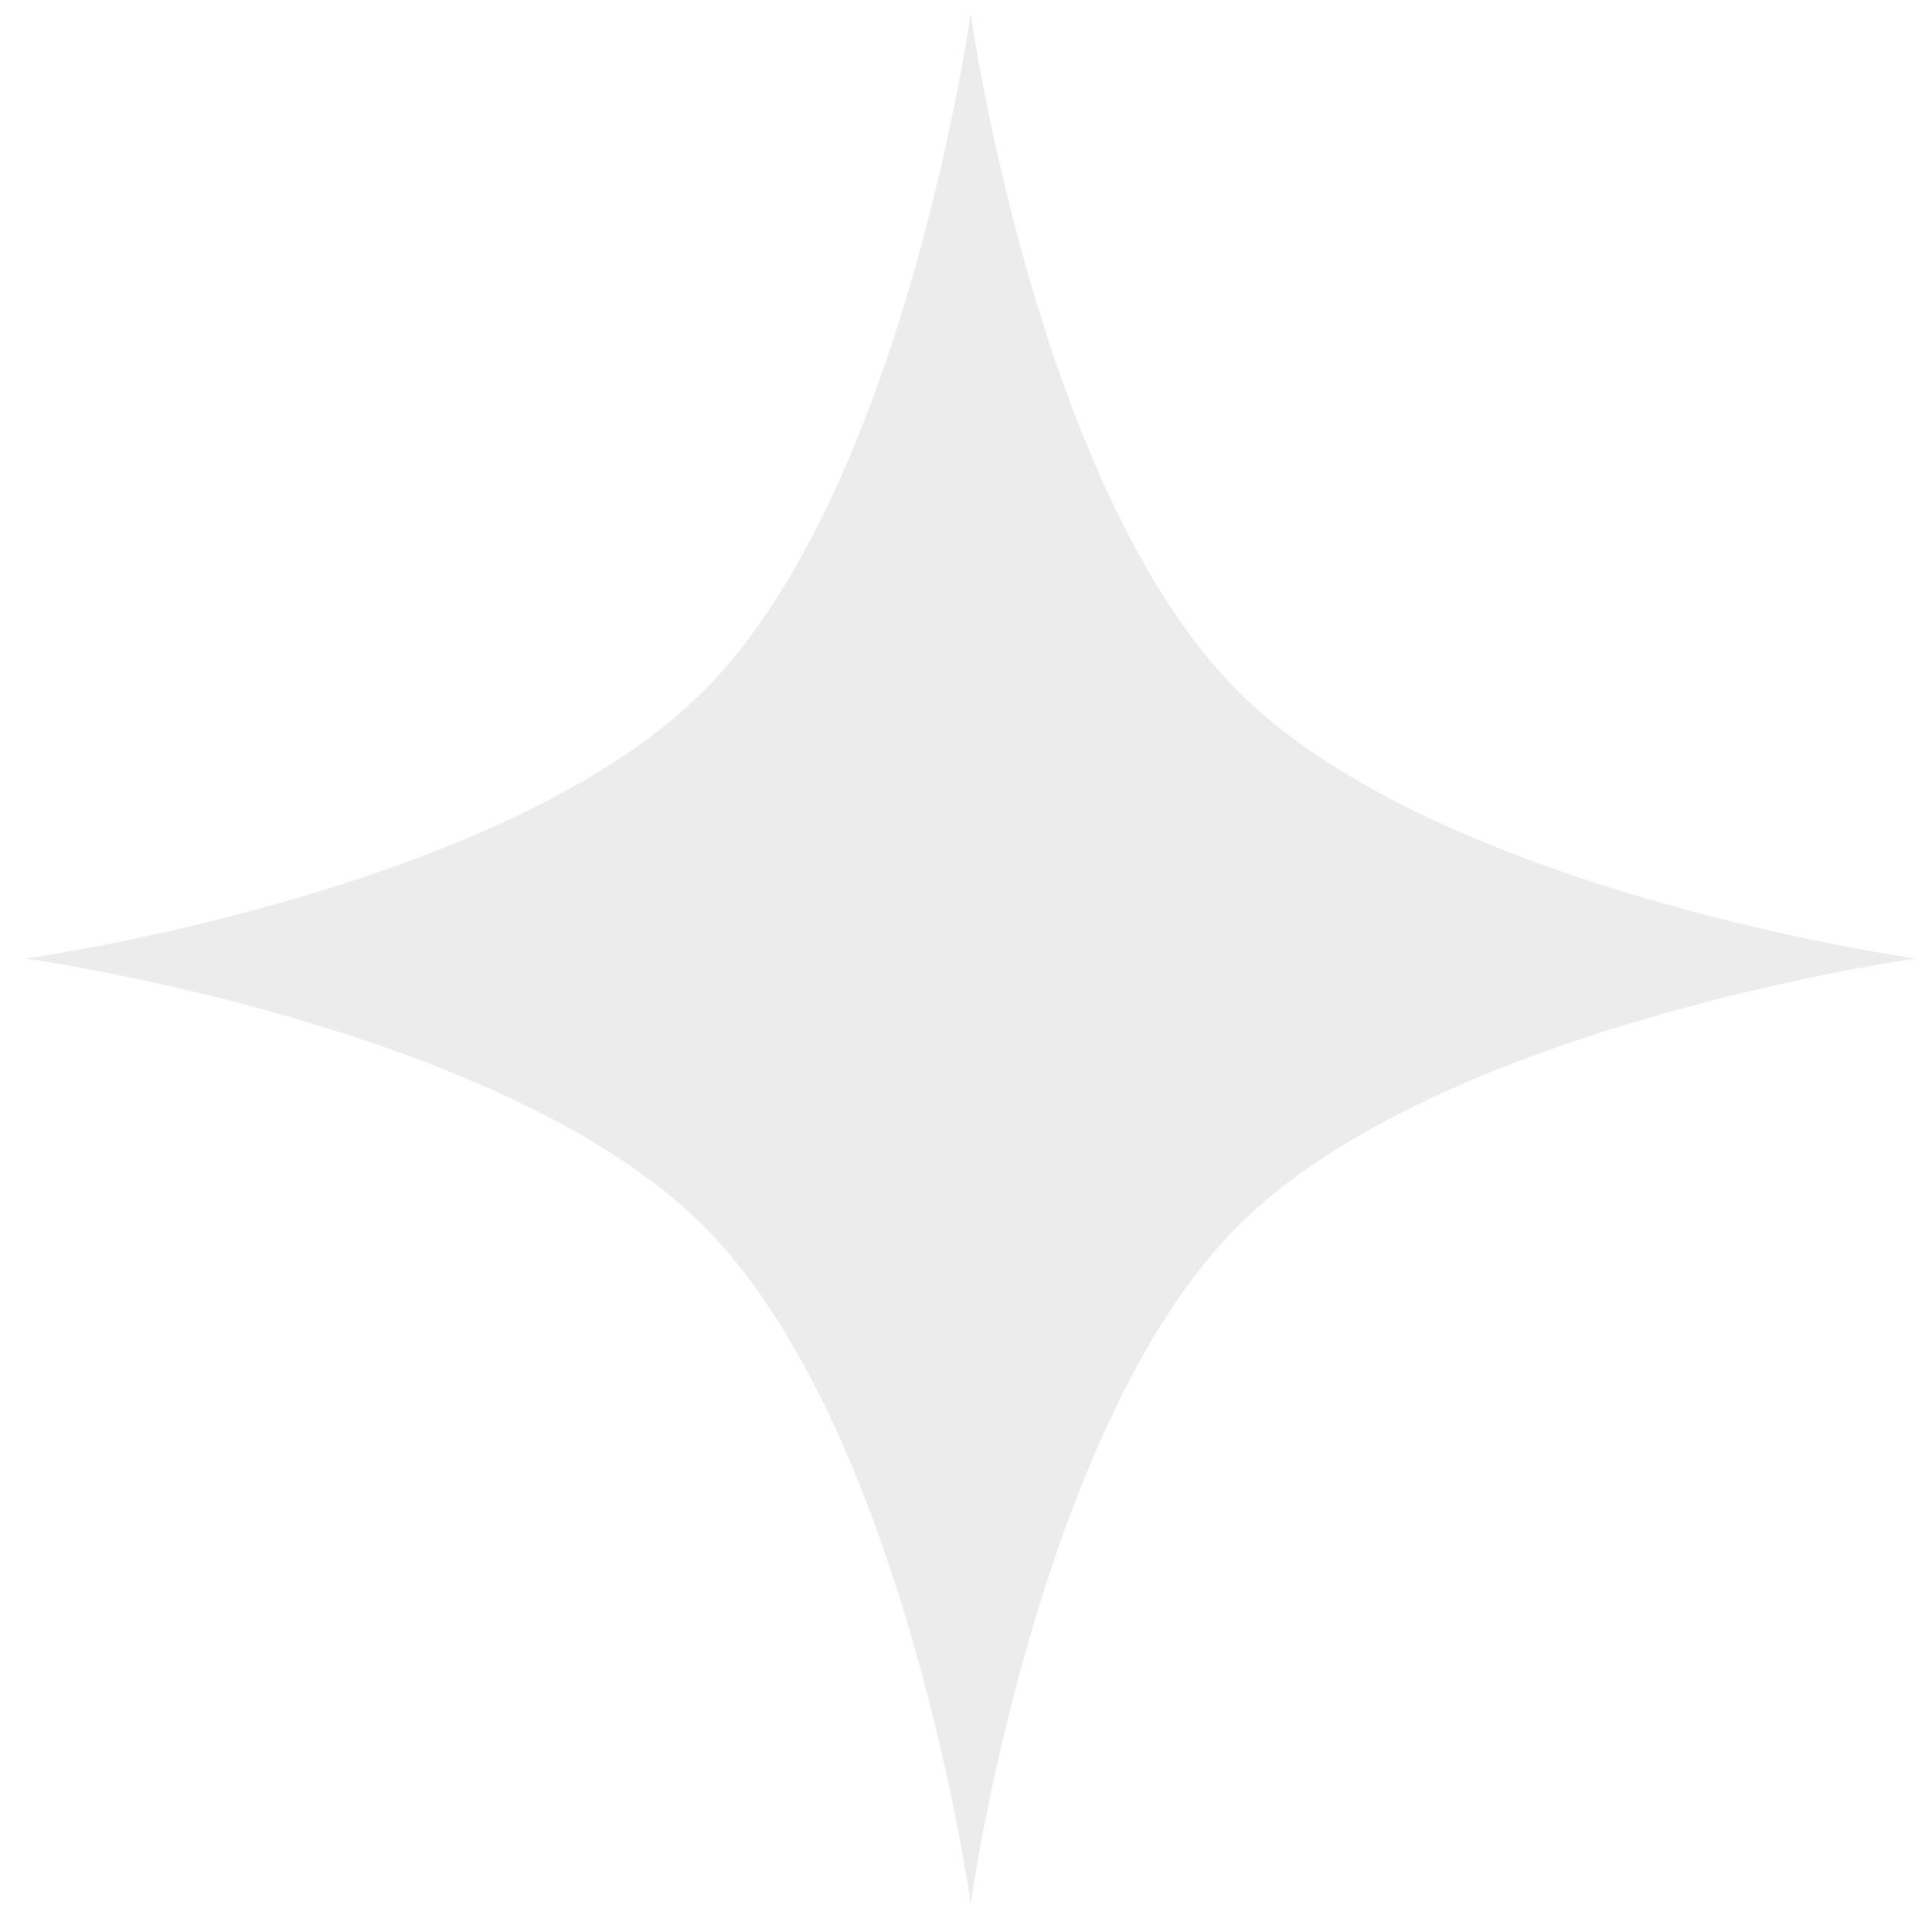 <svg width="61" height="61" viewBox="0 0 61 61" fill="none" xmlns="http://www.w3.org/2000/svg">
<path opacity="0.2" d="M30.648 0.426C30.648 0.426 32.736 15.473 39.088 21.826C45.441 28.178 60.488 30.265 60.488 30.265C60.488 30.265 45.441 32.353 39.088 38.705C32.736 45.058 30.648 60.105 30.648 60.105C30.648 60.105 28.561 45.058 22.208 38.705C15.856 32.353 0.809 30.265 0.809 30.265C0.809 30.265 15.856 28.178 22.208 21.826C28.561 15.473 30.648 0.426 30.648 0.426Z" fill="#A2A2A2"/>
</svg>
